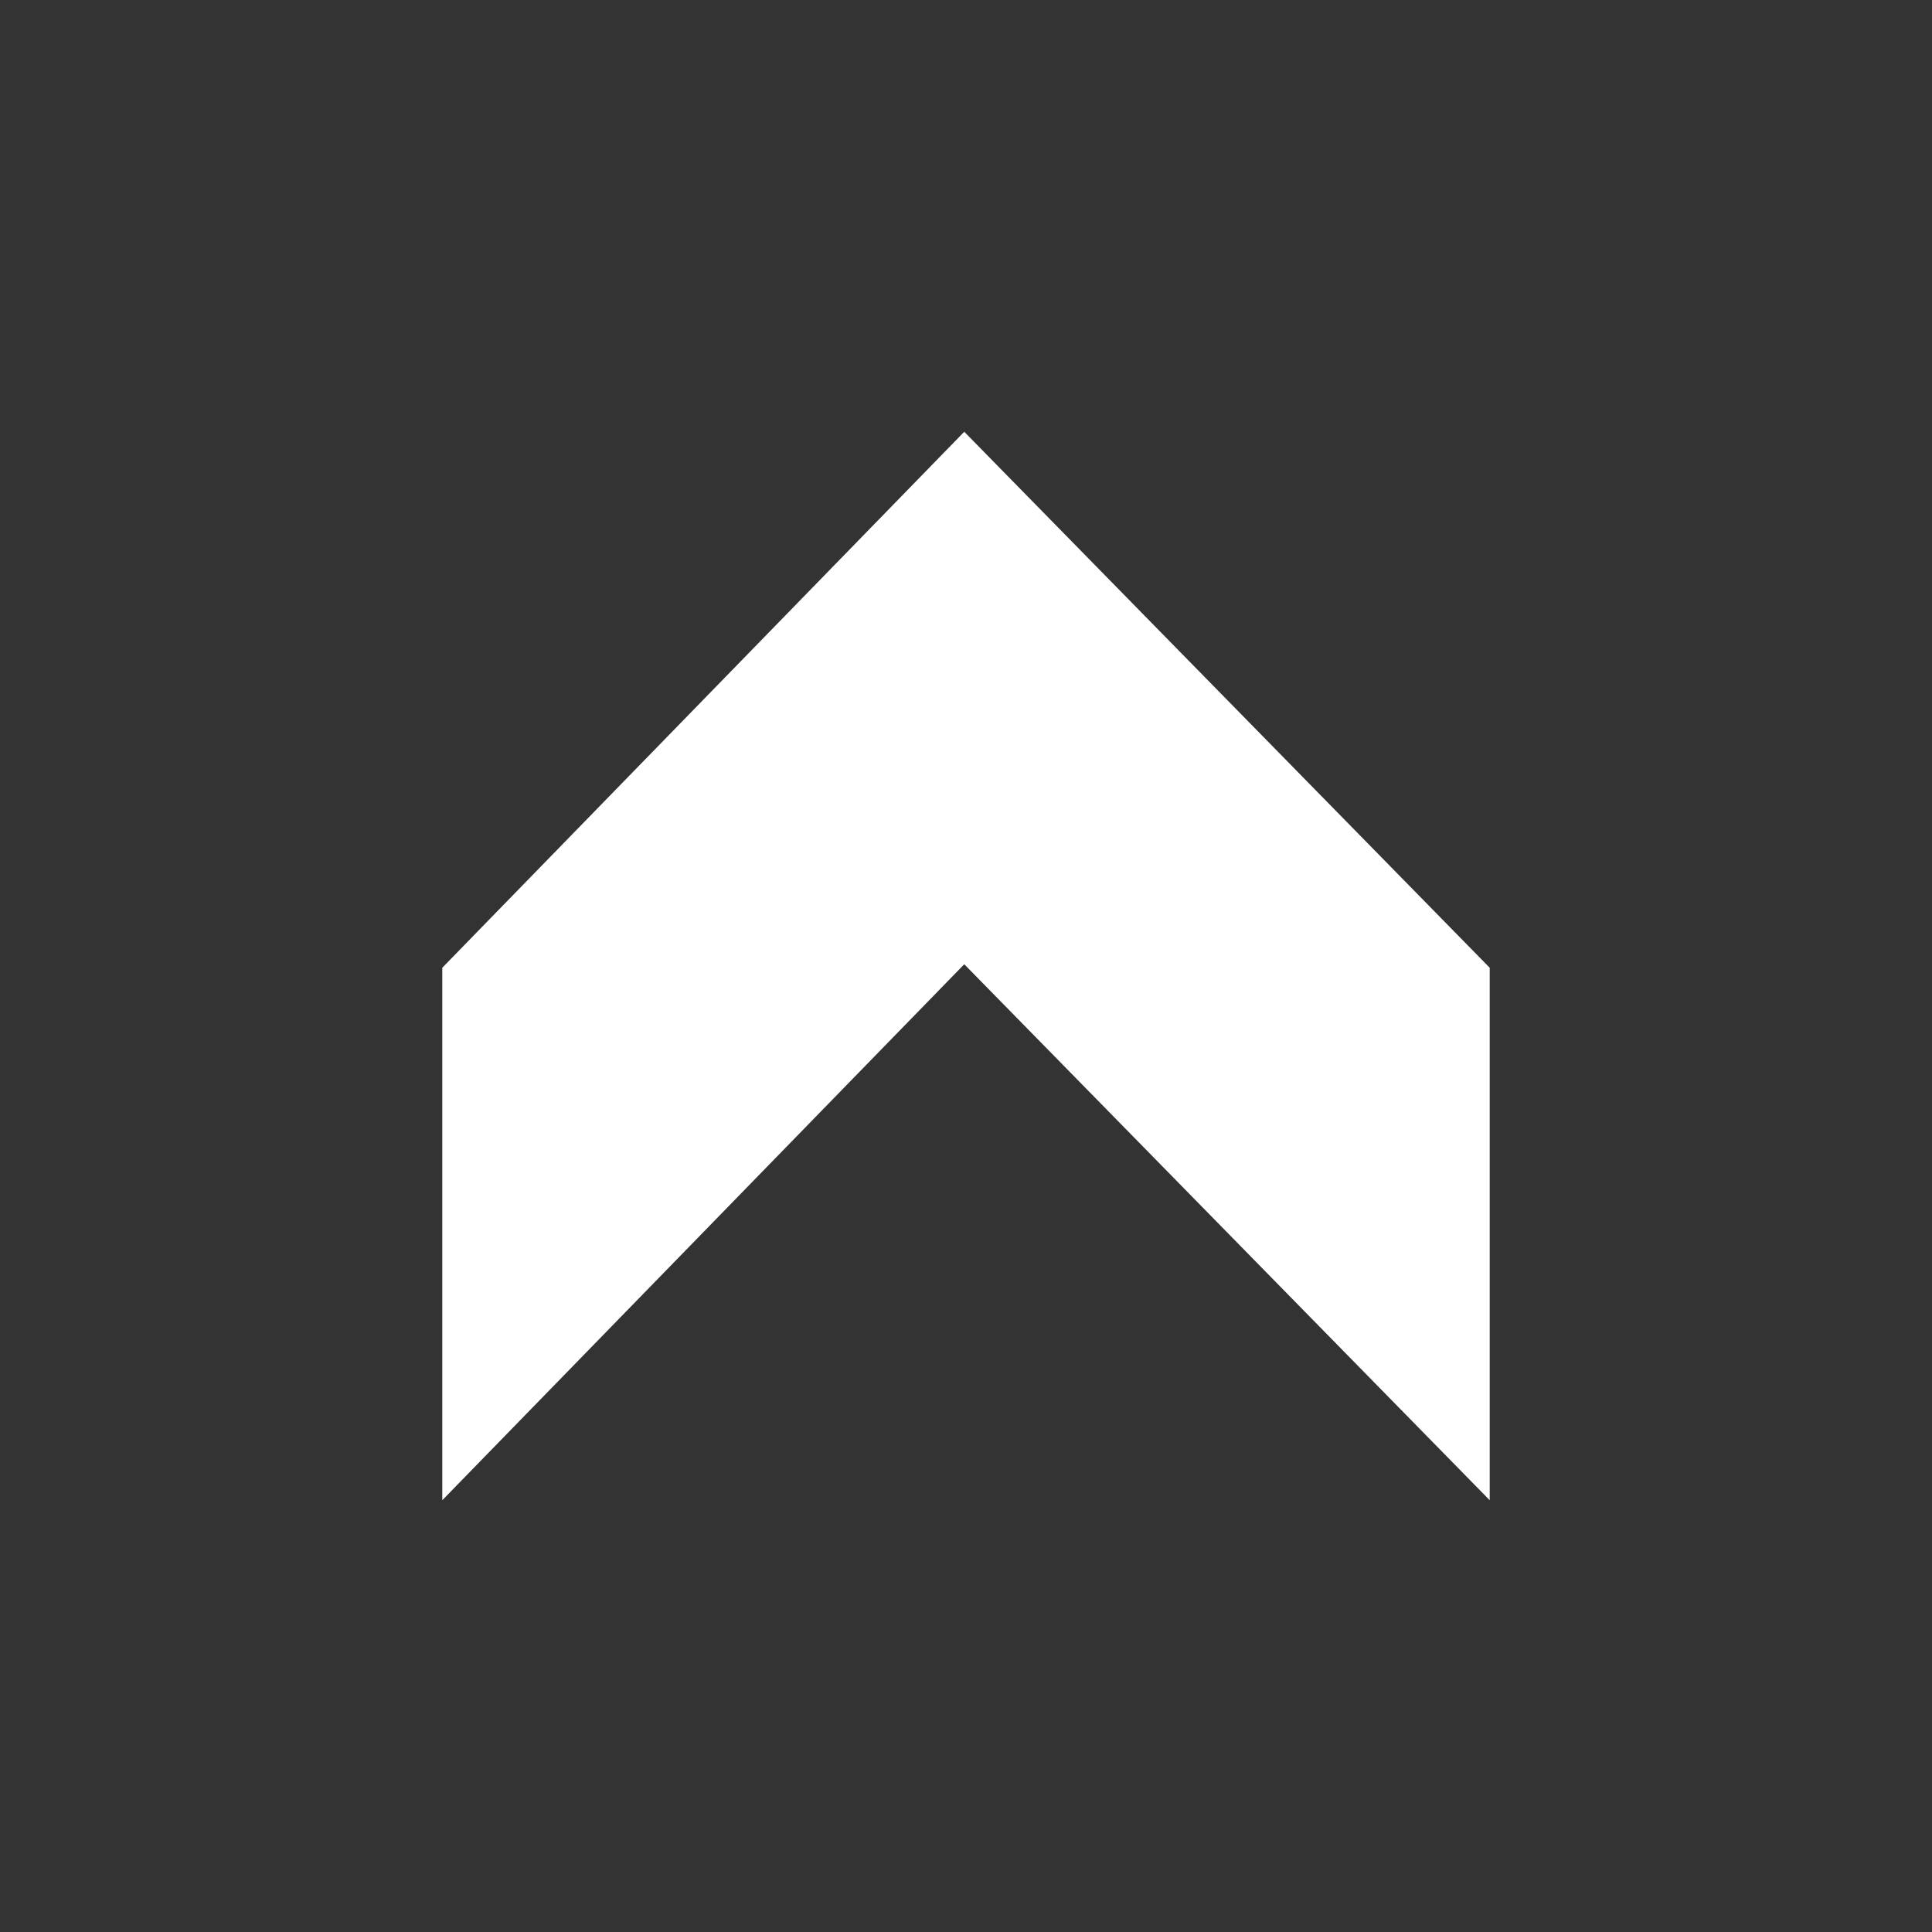 <?xml version="1.0" encoding="UTF-8"?>
<!-- Generator: Adobe Illustrator 16.0.3, SVG Export Plug-In . SVG Version: 6.00 Build 0)  -->
<svg xmlns="http://www.w3.org/2000/svg" xmlns:xlink="http://www.w3.org/1999/xlink" version="1.1" id="Ebene_1" x="0px" y="0px" width="580.936px" height="580.935px" viewBox="7.172 130.478 580.936 580.935" xml:space="preserve">
<rect x="7.172" y="130.478" width="580.936" height="580.935" fill="#333333" stroke="none"/>
<polygon fill="#FFFFFF" points="140.163,421.472 140.163,581.582 297.114,420.418 455.116,581.582 455.116,421.472 297.114,260.309   "></polygon>
</svg>

